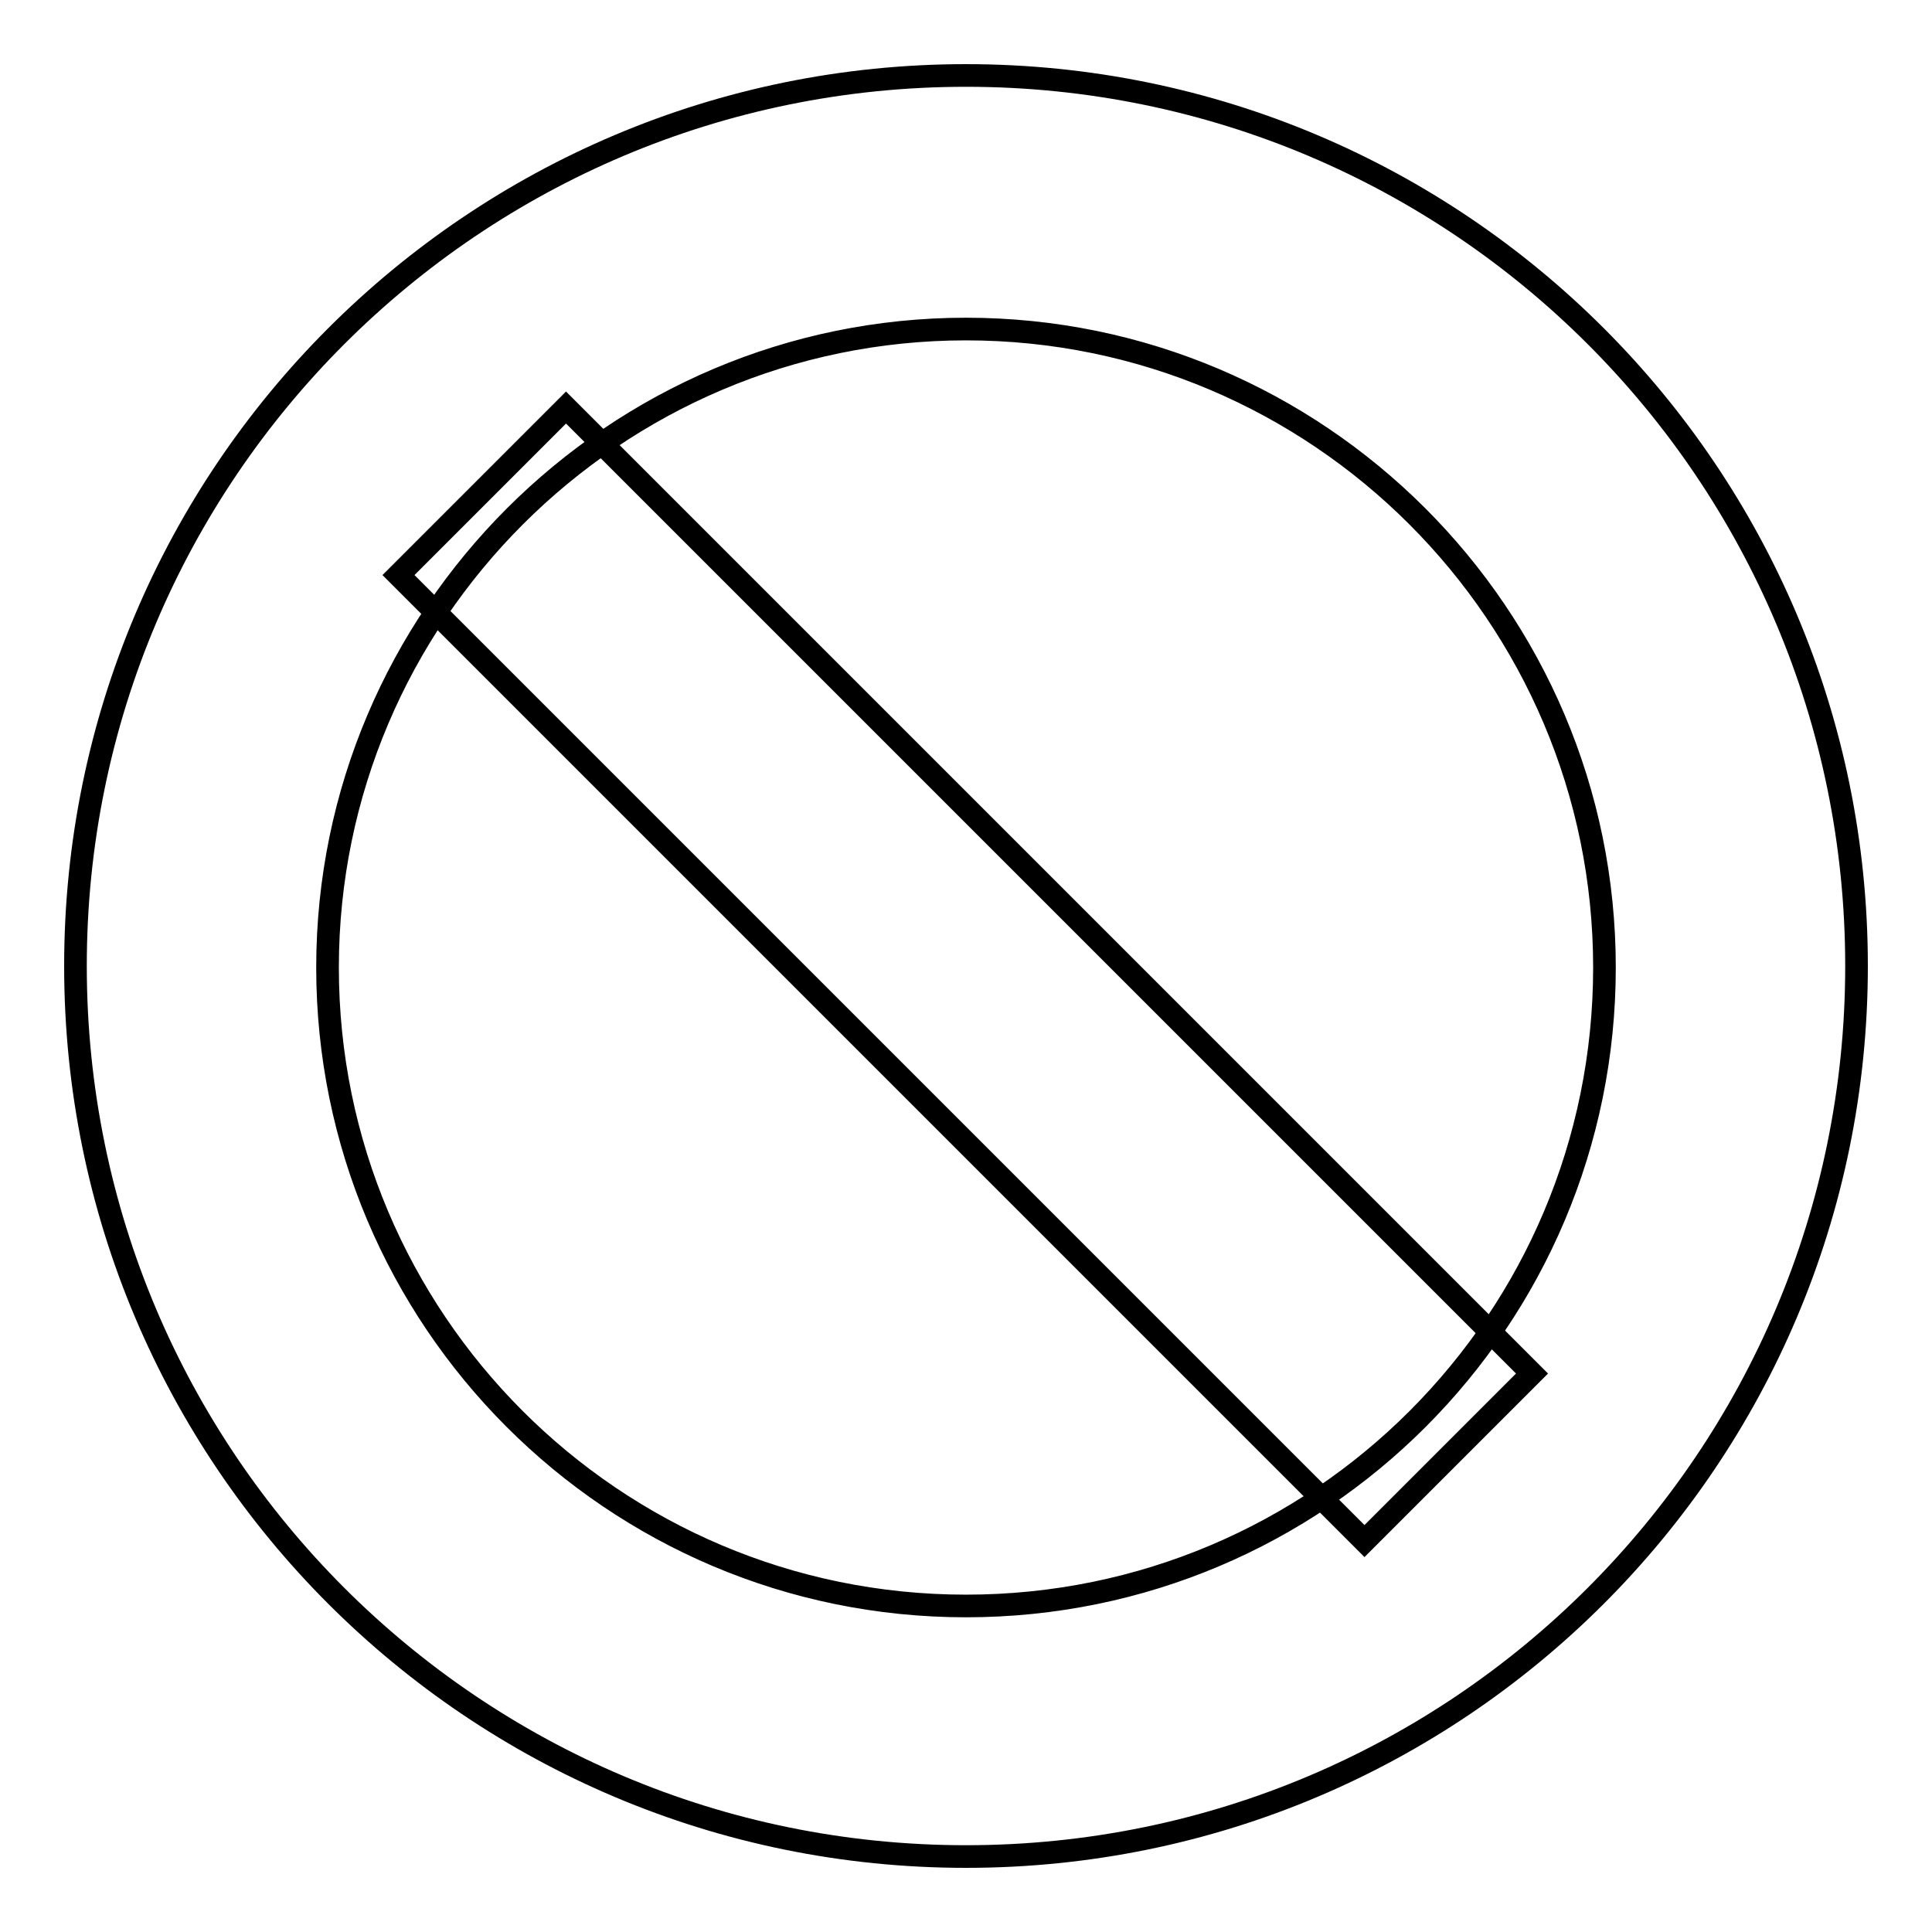 <?xml version="1.0" encoding="utf-8"?>
<!-- Svg Vector Icons : http://www.onlinewebfonts.com/icon -->
<!DOCTYPE svg PUBLIC "-//W3C//DTD SVG 1.1//EN" "http://www.w3.org/Graphics/SVG/1.1/DTD/svg11.dtd">
<svg version="1.1" xmlns="http://www.w3.org/2000/svg" xmlns:xlink="http://www.w3.org/1999/xlink" x="0px" y="0px" viewBox="0 0 256 256" enable-background="new 0 0 256 256" xml:space="preserve">
<g><g><path stroke-width="3" fill-opacity="0" stroke="#000000"  d="M128,10C62.8,10,10,62.8,10,128c0,65.2,52.8,118,118,118c65.2,0,118-52.8,118-118C246,62.8,193.2,10,128,10z M128,212.8c-46.8,0-84.6-38-84.6-84.6s38-84.6,84.6-84.6s84.6,37.9,84.6,84.6C212.6,174.9,174.8,212.8,128,212.8z"/><path stroke-width="3" fill-opacity="0" stroke="#000000"  d="M52.8,76.2L75,54l128,128l-22.2,22.2L52.8,76.2L52.8,76.2z"/></g></g>
</svg>